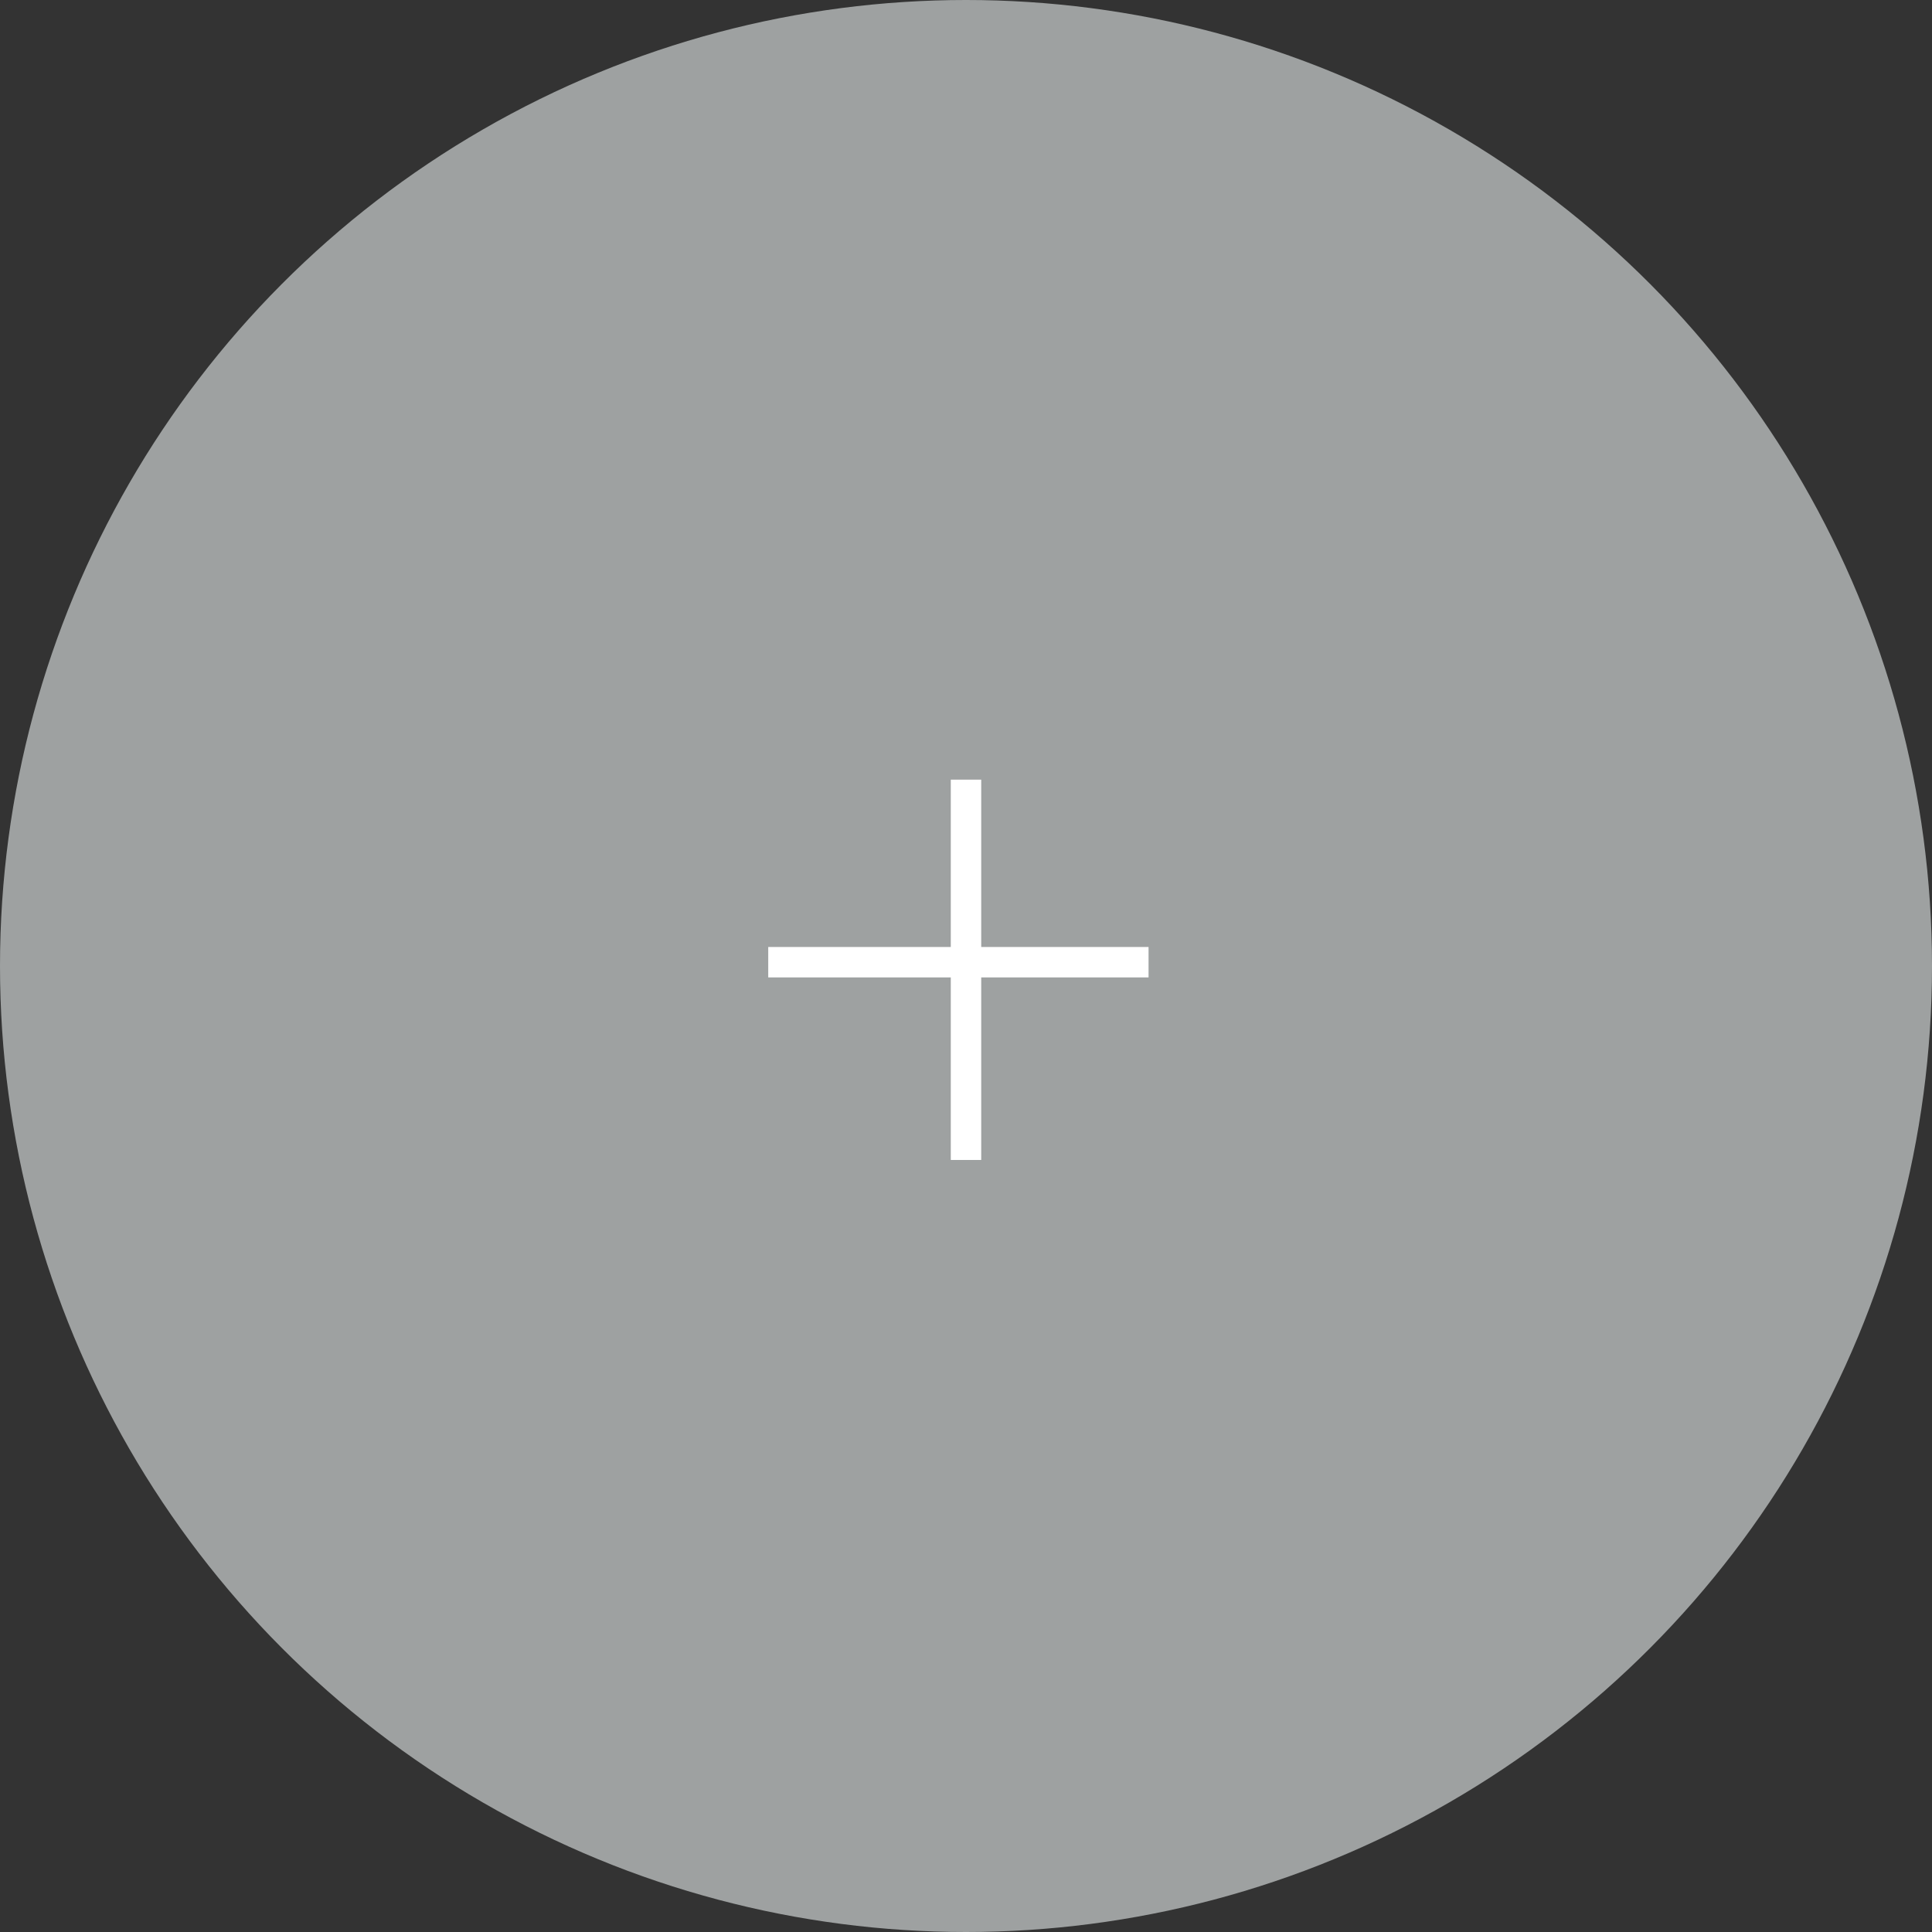 <svg xmlns="http://www.w3.org/2000/svg" width="127" height="127" viewBox="0 0 127 127">
  <rect x="0" y="0" width="127" height="127" fill="#333333" stroke="none"/>
  <g id="Group_892" data-name="Group 892" transform="translate(-476 -872)">
    <circle id="Ellipse_167" data-name="Ellipse 167" cx="63.5" cy="63.5" r="63.5" transform="translate(476 872)" fill="#9ea1a1"/>
    <g id="Group_887" data-name="Group 887" transform="translate(-618 215.75)">
      <line id="Line_1" data-name="Line 1" y2="25" transform="translate(1157.5 707.5)" fill="none" stroke="#fff" stroke-width="2"/>
      <line id="Line_2" data-name="Line 2" x2="25" transform="translate(1144.5 719.5)" fill="none" stroke="#fff" stroke-width="2"/>
    </g>
  </g>
</svg>
